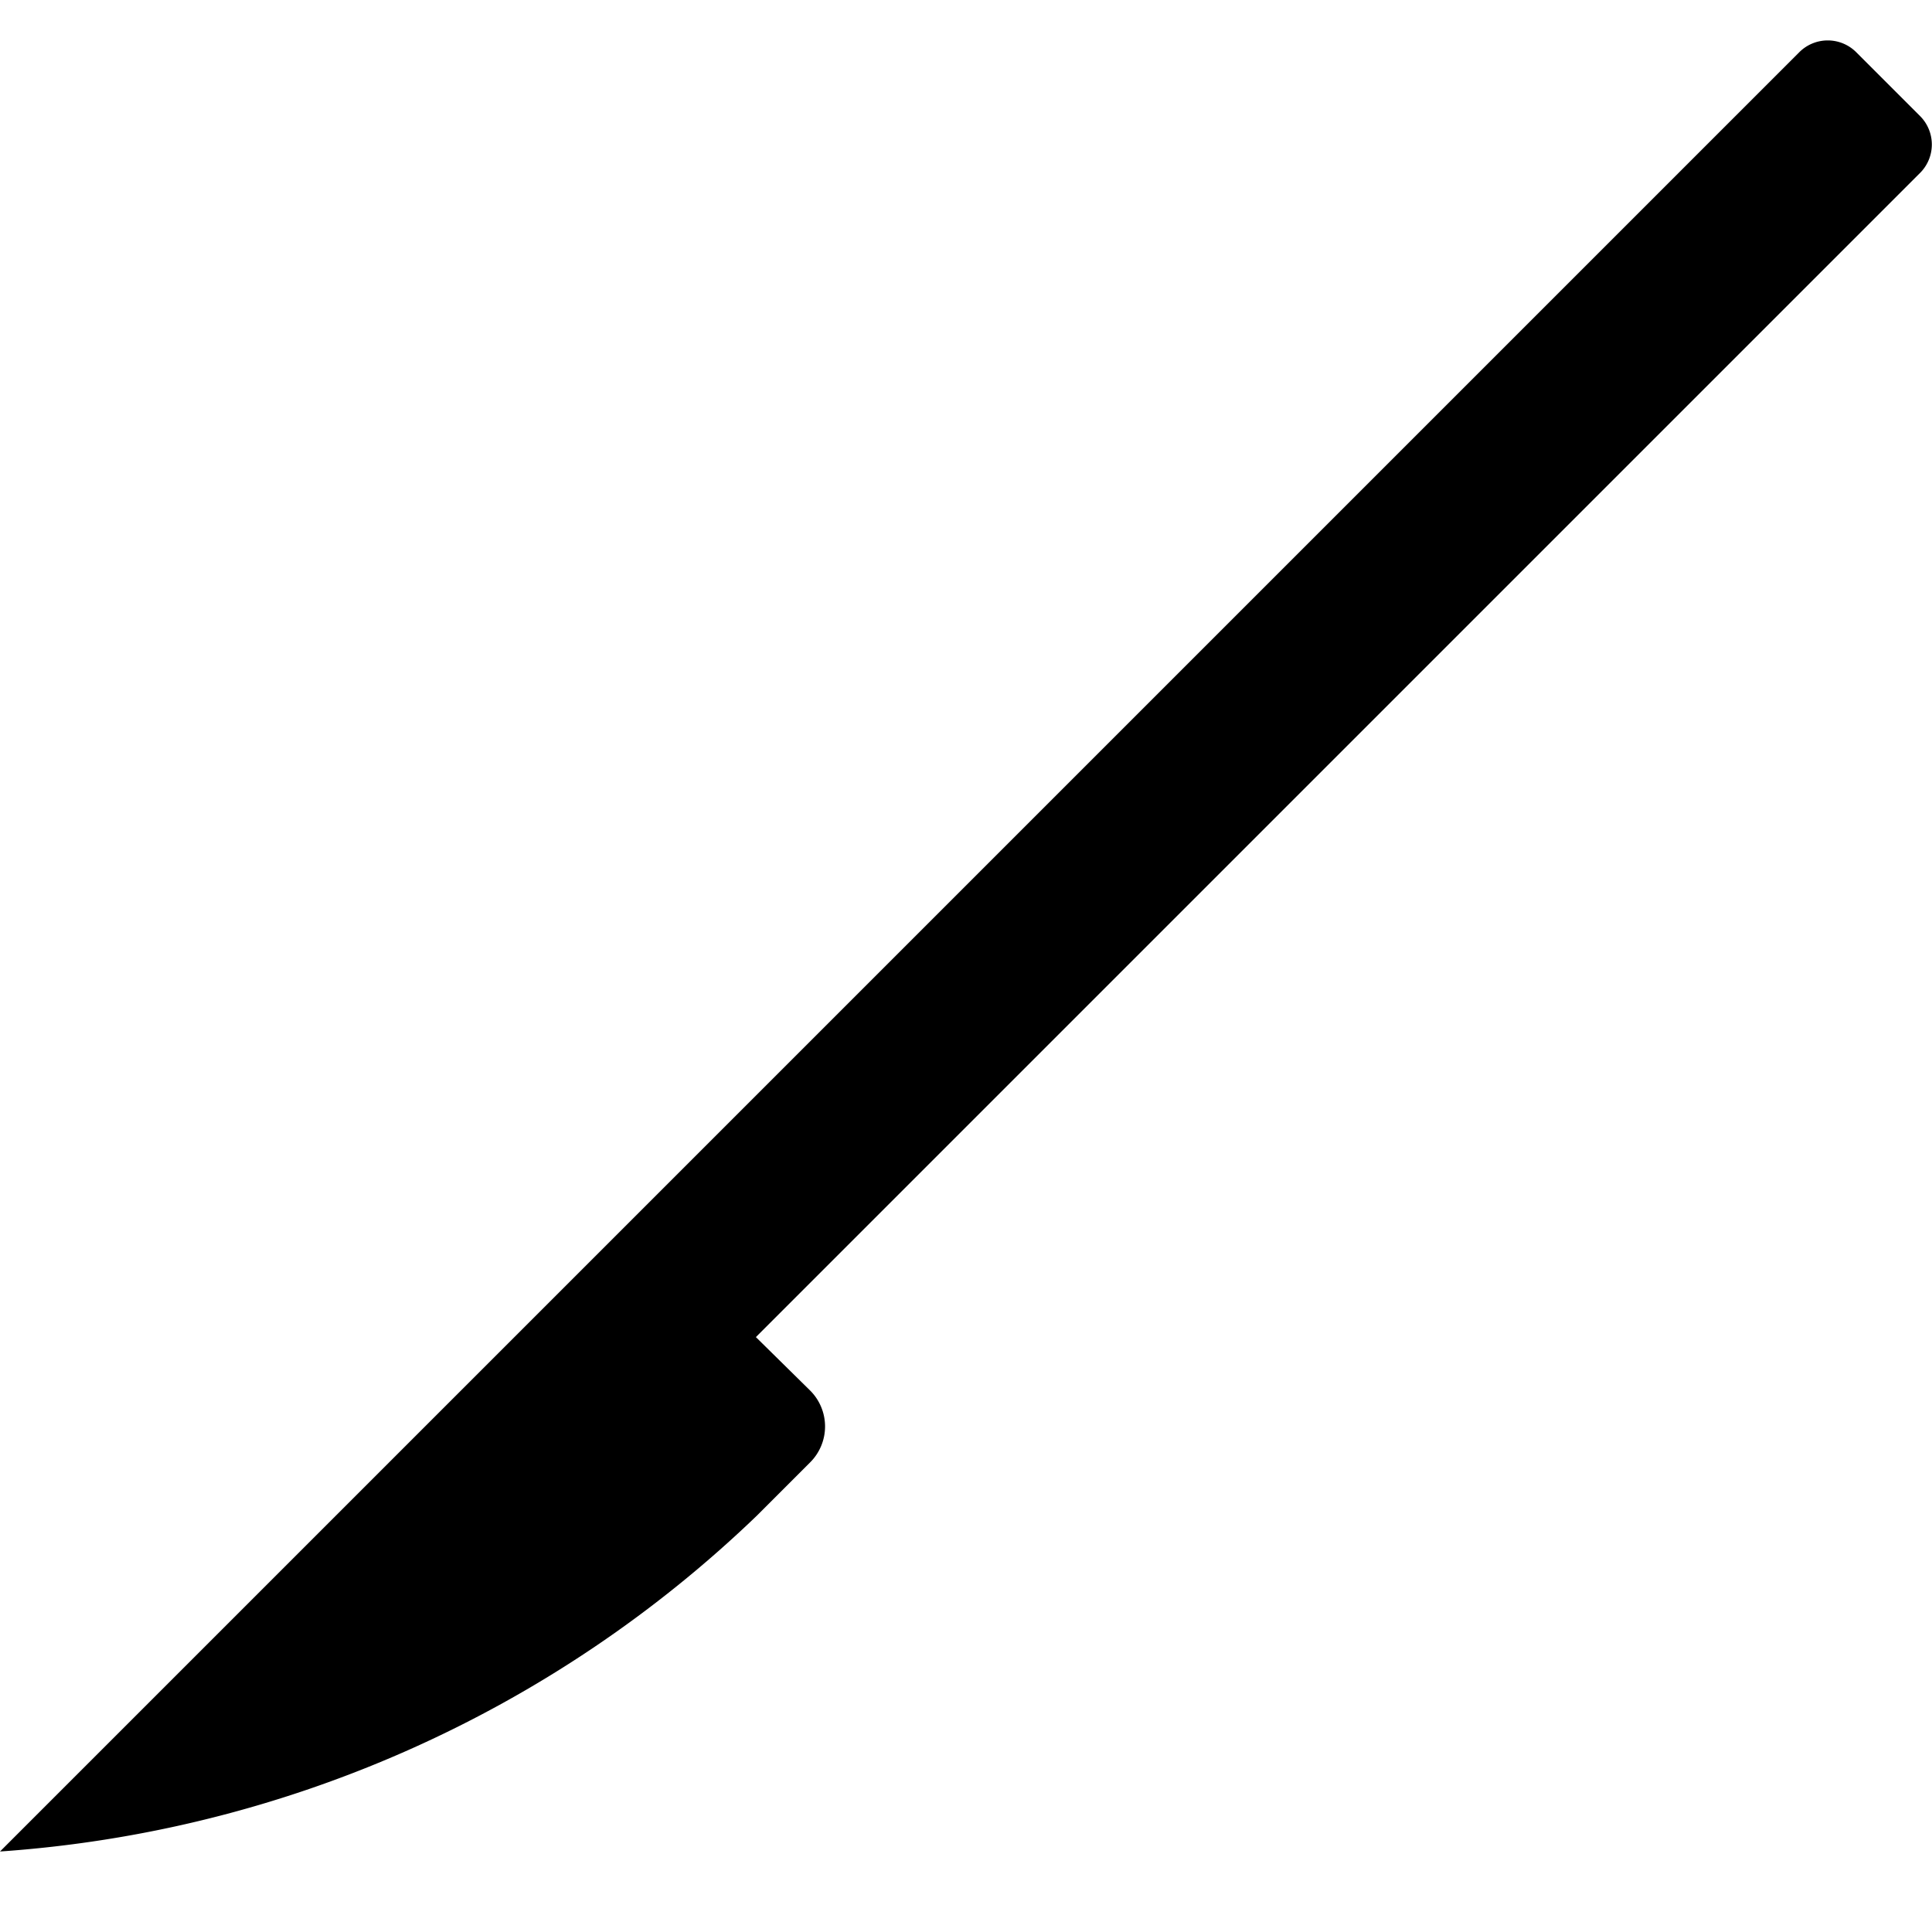 <svg id="Layer_1" data-name="Layer 1" xmlns="http://www.w3.org/2000/svg" width="24" height="24" viewBox="0 0 24 24"><title>ico-scalpel</title><g id="Scalpel_-_24" data-name="Scalpel - 24"><path d="M23.85,1.44,23.06.65a.5.5,0,0,0-.71,0L0,23a15.06,15.06,0,0,0,9.4-4.17l.66-.66a.63.63,0,0,0,0-.9l-.67-.66L23.85,2.15A.5.5,0,0,0,23.85,1.44Z"/></g></svg>